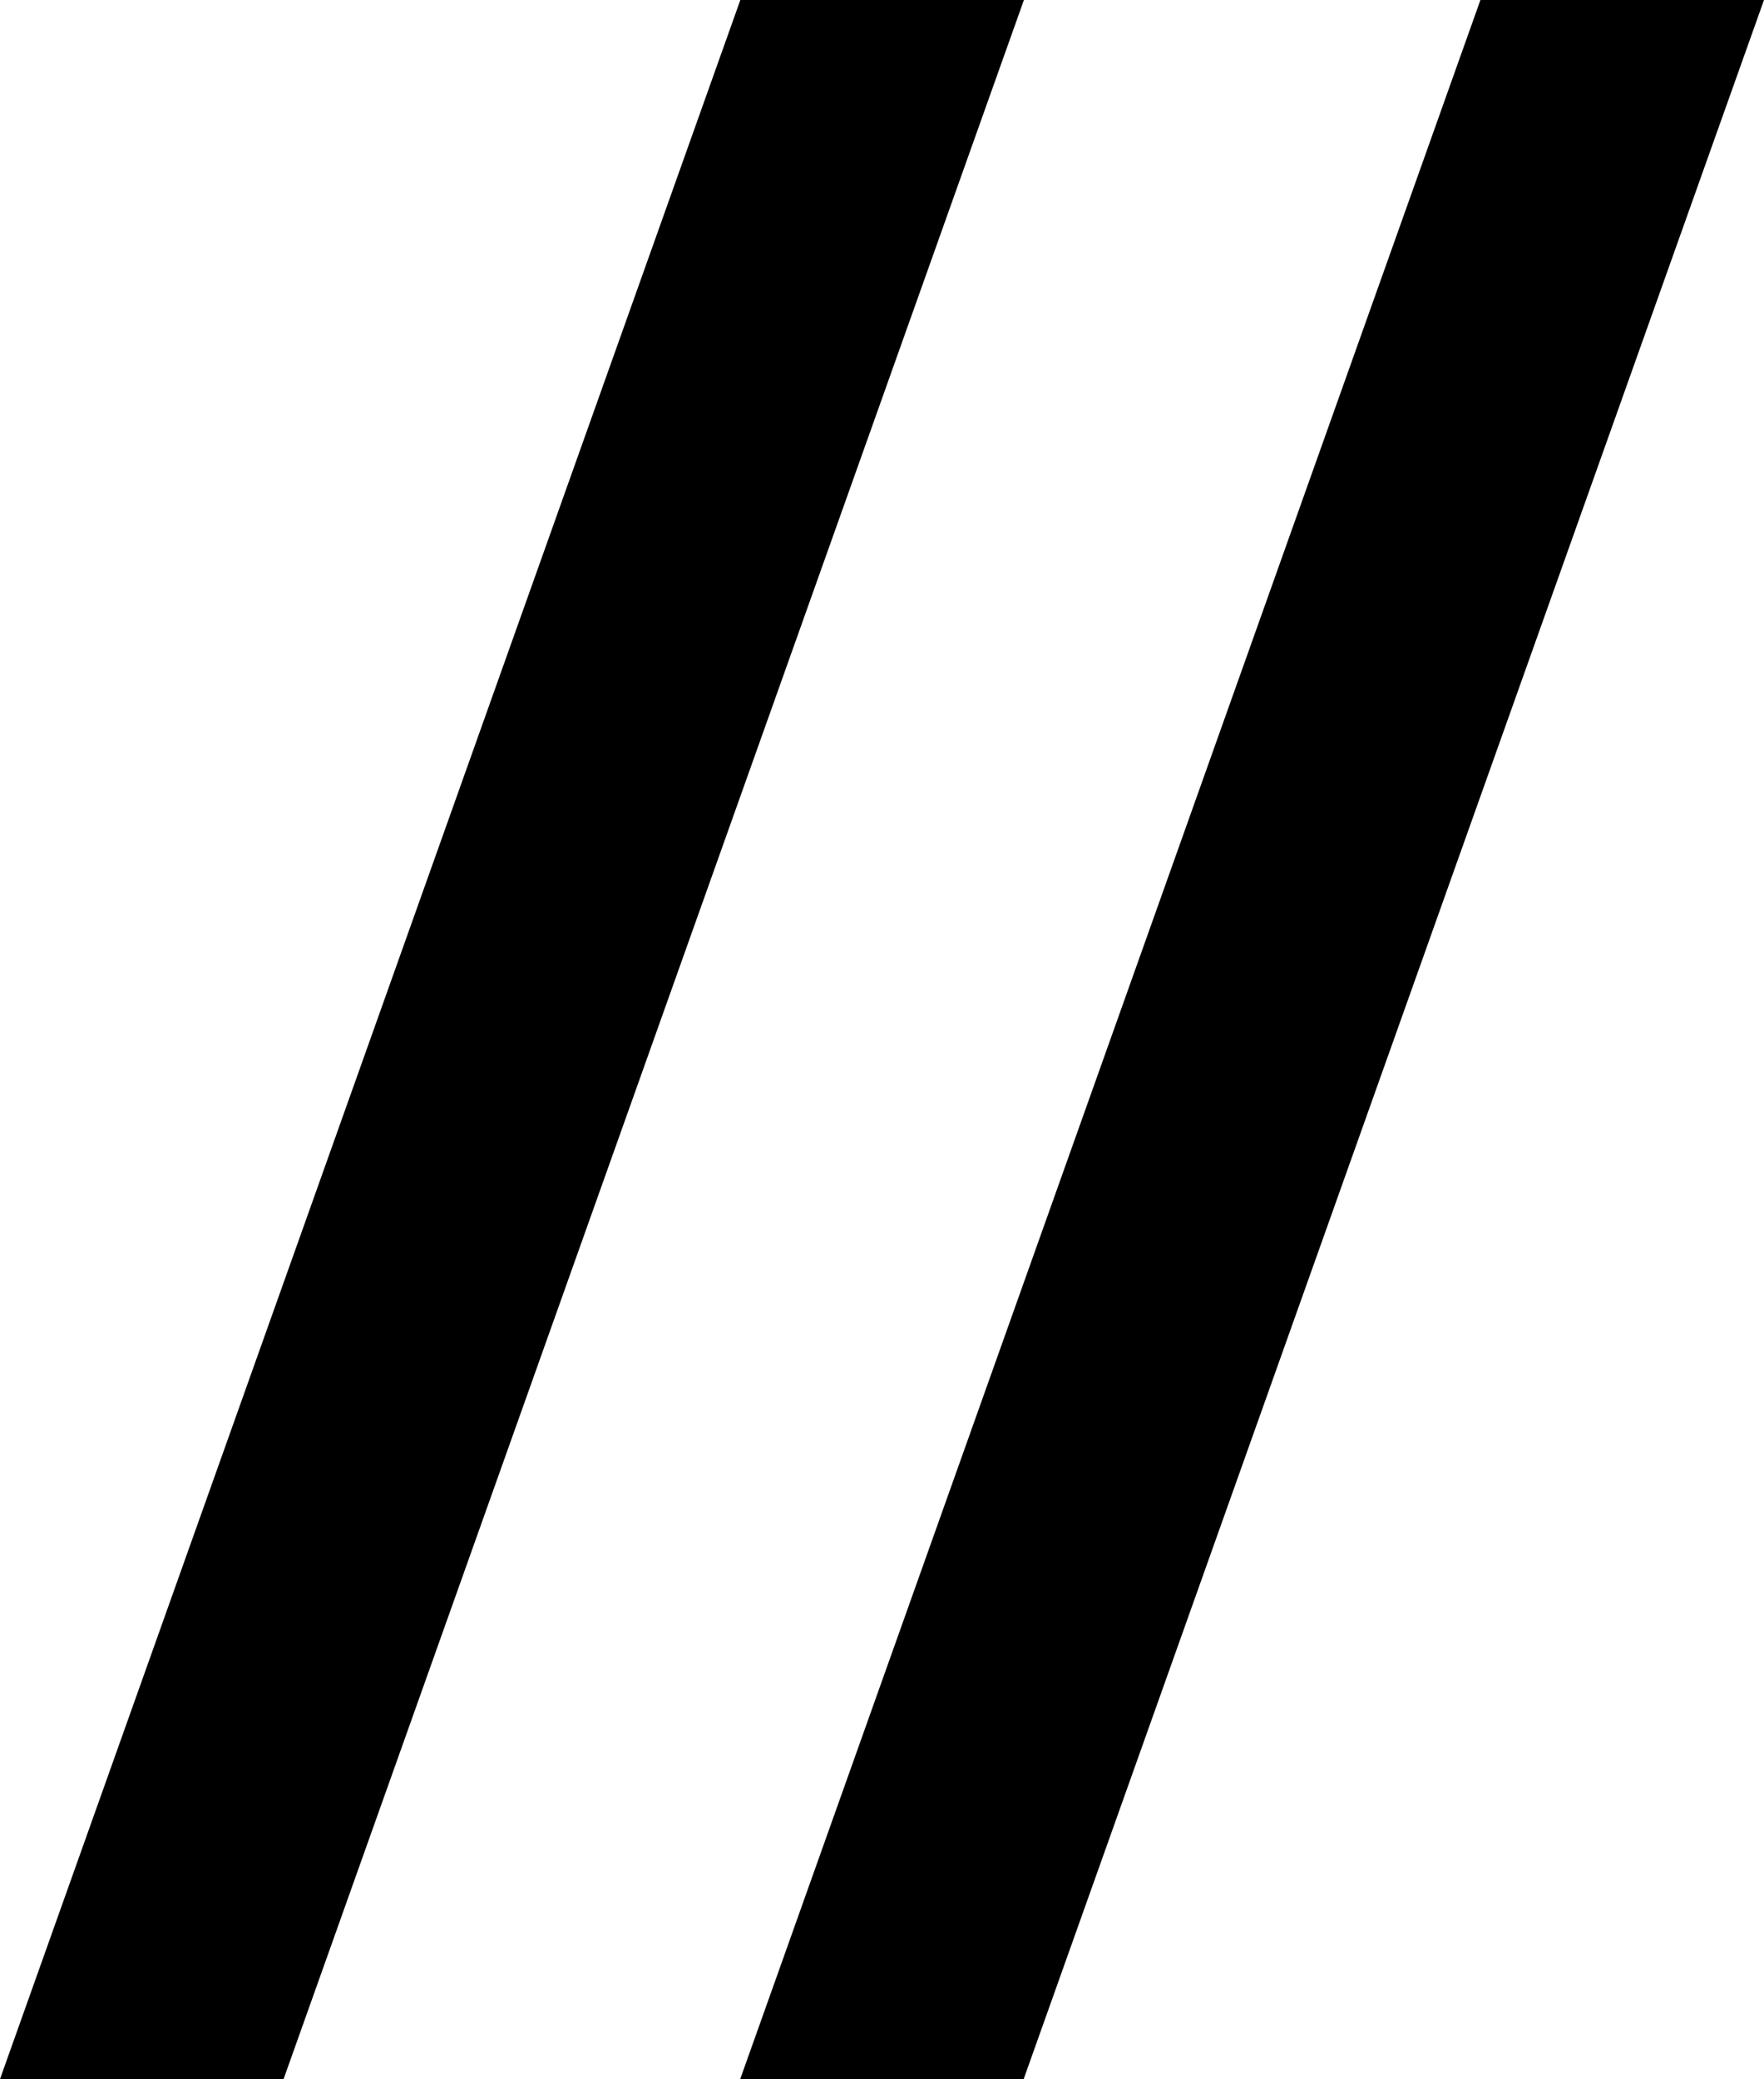 <?xml version="1.0" encoding="UTF-8"?> <svg xmlns="http://www.w3.org/2000/svg" id="_Слой_2" viewBox="0 0 140.77 165.89"><g id="_Слой_1-2"><path d="M81.69,165.89L140.77,0h-22.63L59.07,165.89h22.62Z"></path><path d="M22.63,165.89L81.71,0h-22.63L0,165.89H22.63Z"></path></g></svg> 
